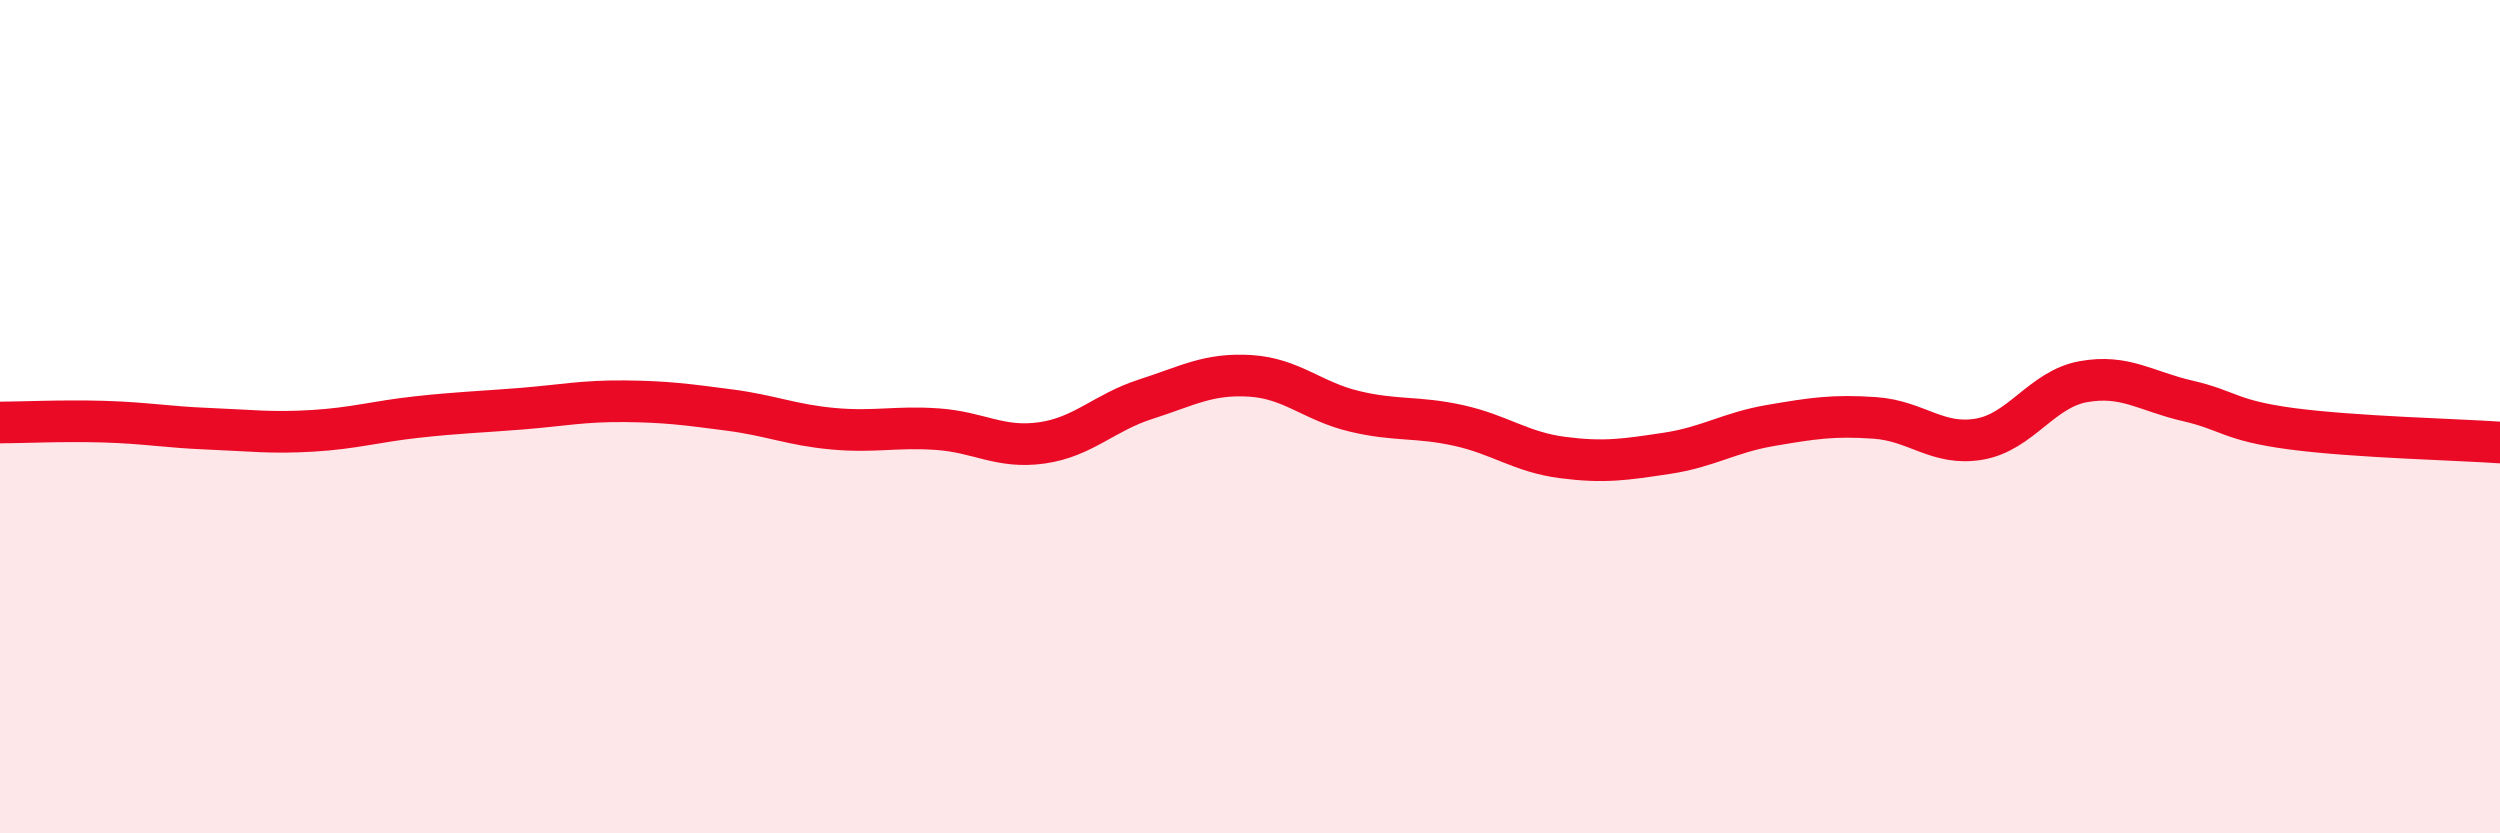 
    <svg width="60" height="20" viewBox="0 0 60 20" xmlns="http://www.w3.org/2000/svg">
      <path
        d="M 0,10.14 C 0.5,10.14 1.5,10.09 2.5,10.12 C 3.5,10.15 4,10.25 5,10.29 C 6,10.33 6.5,10.4 7.5,10.34 C 8.5,10.28 9,10.12 10,10.01 C 11,9.9 11.5,9.89 12.5,9.81 C 13.5,9.73 14,9.62 15,9.63 C 16,9.64 16.5,9.71 17.5,9.84 C 18.5,9.97 19,10.2 20,10.29 C 21,10.38 21.5,10.23 22.5,10.3 C 23.5,10.37 24,10.77 25,10.63 C 26,10.49 26.5,9.9 27.5,9.58 C 28.5,9.26 29,8.96 30,9.02 C 31,9.08 31.5,9.63 32.5,9.87 C 33.5,10.11 34,9.99 35,10.21 C 36,10.43 36.5,10.85 37.5,10.98 C 38.5,11.11 39,11.03 40,10.88 C 41,10.73 41.5,10.38 42.5,10.21 C 43.5,10.04 44,9.96 45,10.03 C 46,10.1 46.5,10.71 47.5,10.54 C 48.5,10.37 49,9.34 50,9.16 C 51,8.98 51.5,9.39 52.5,9.62 C 53.5,9.85 53.5,10.09 55,10.29 C 56.5,10.49 59,10.55 60,10.62L60 20L0 20Z"
        fill="#EB0A25"
        opacity="0.1"
        stroke-linecap="round"
        stroke-linejoin="round"
      />
      <path
        d="M 0,10.14 C 0.5,10.14 1.5,10.09 2.5,10.12 C 3.5,10.15 4,10.25 5,10.29 C 6,10.33 6.5,10.4 7.5,10.34 C 8.5,10.28 9,10.12 10,10.01 C 11,9.9 11.5,9.89 12.5,9.81 C 13.5,9.73 14,9.62 15,9.63 C 16,9.64 16.5,9.71 17.5,9.84 C 18.5,9.97 19,10.2 20,10.29 C 21,10.38 21.5,10.23 22.5,10.3 C 23.5,10.37 24,10.77 25,10.63 C 26,10.49 26.5,9.9 27.5,9.58 C 28.5,9.26 29,8.96 30,9.02 C 31,9.08 31.5,9.63 32.5,9.87 C 33.5,10.11 34,9.99 35,10.21 C 36,10.43 36.5,10.85 37.5,10.98 C 38.5,11.11 39,11.03 40,10.88 C 41,10.73 41.5,10.38 42.5,10.21 C 43.5,10.04 44,9.96 45,10.03 C 46,10.1 46.5,10.71 47.5,10.54 C 48.5,10.37 49,9.34 50,9.16 C 51,8.98 51.5,9.39 52.5,9.62 C 53.5,9.85 53.5,10.09 55,10.29 C 56.5,10.49 59,10.55 60,10.62"
        stroke="#EB0A25"
        stroke-width="1"
        fill="none"
        stroke-linecap="round"
        stroke-linejoin="round"
      />
    </svg>
  